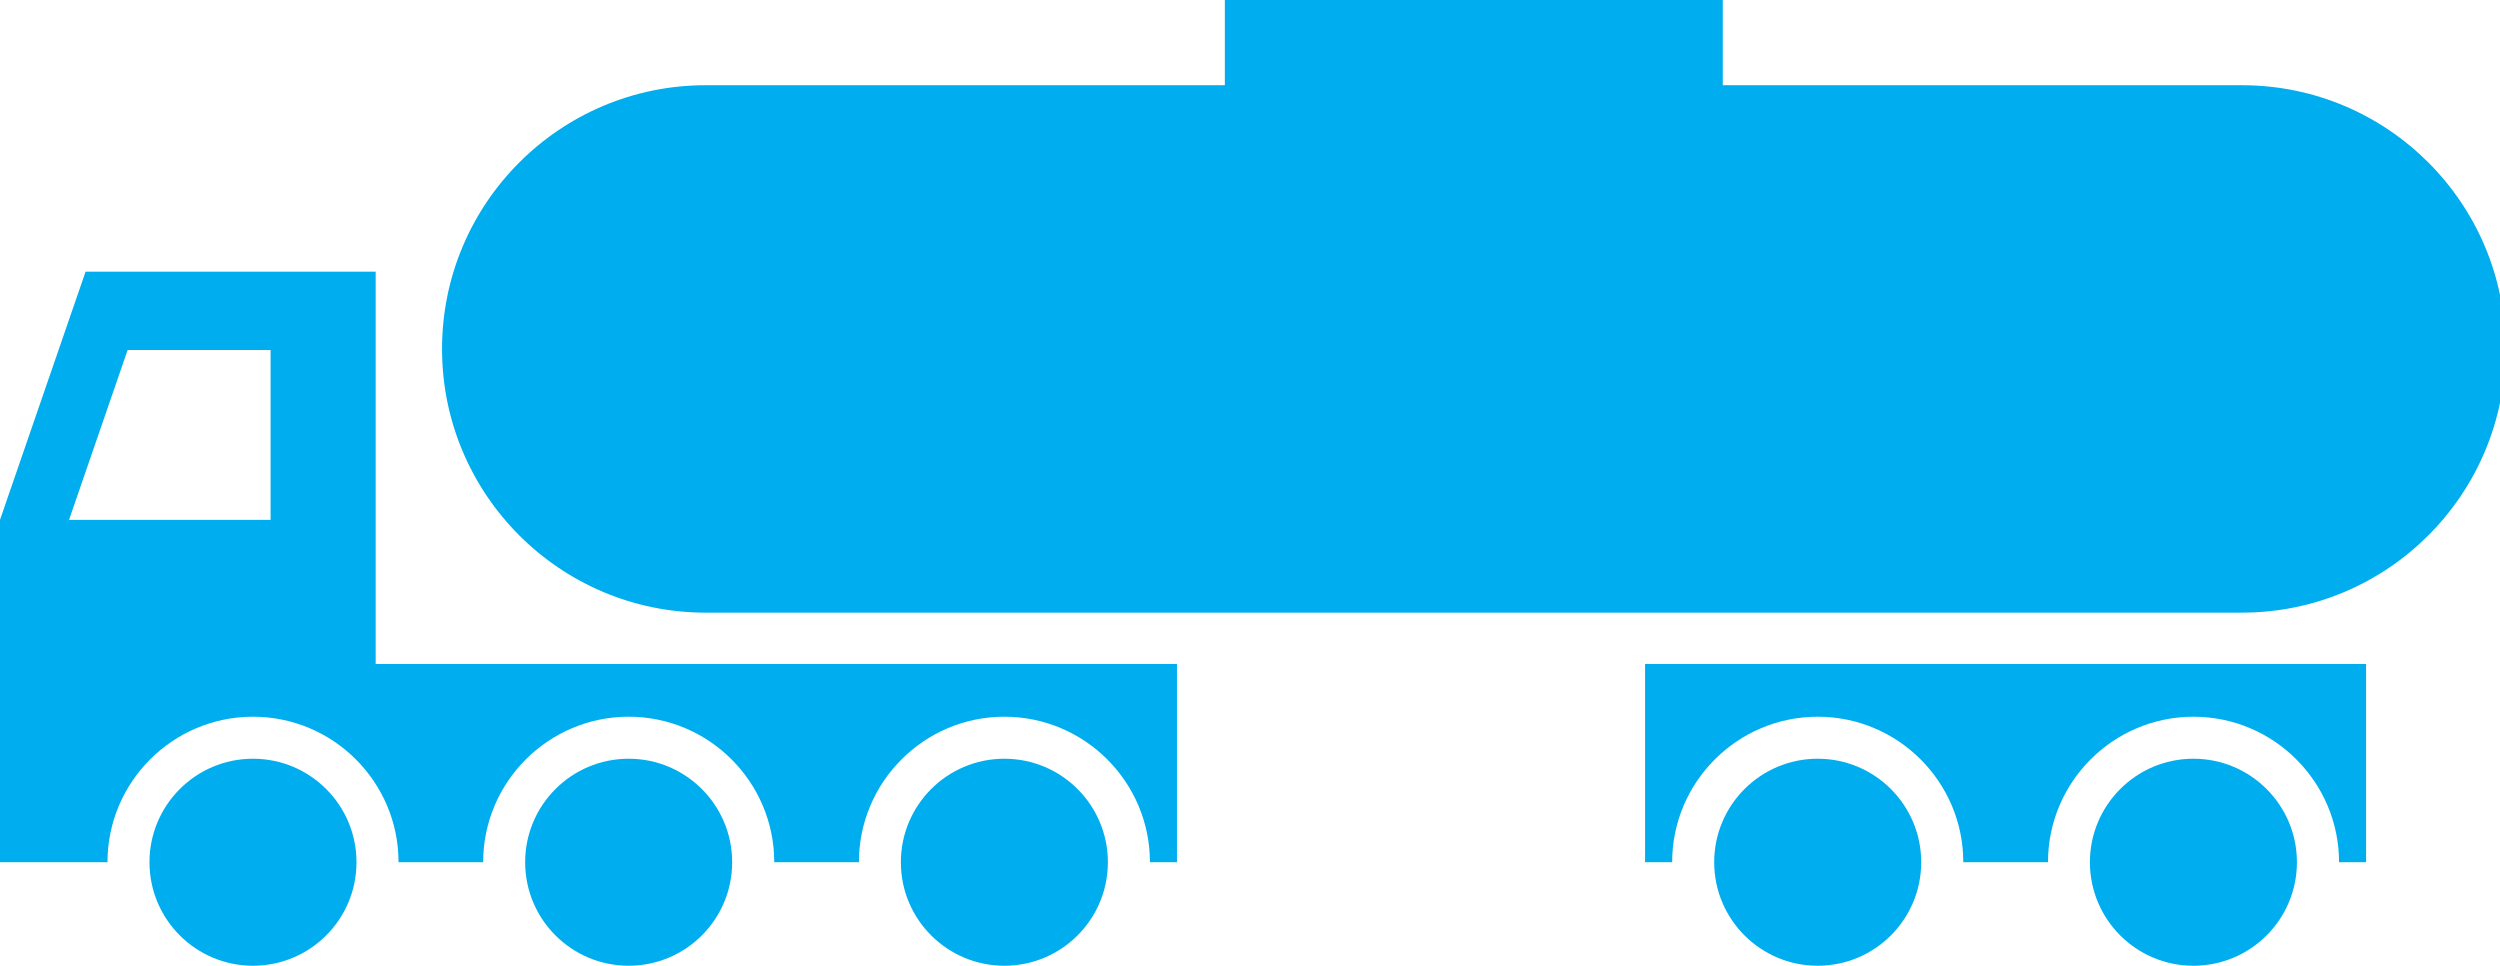 <?xml version="1.0" encoding="utf-8"?>
<!-- Generator: Adobe Illustrator 19.1.0, SVG Export Plug-In . SVG Version: 6.00 Build 0)  -->
<svg version="1.1" id="Layer_1" xmlns="http://www.w3.org/2000/svg" xmlns:xlink="http://www.w3.org/1999/xlink" x="0px" y="0px"
	 viewBox="0 0 61.663 23.82" style="enable-background:new 0 0 61.663 23.82;" xml:space="preserve">
<style type="text/css">
	.st0{fill:#FFFFFF;}
	.st1{fill:#00AEEF;}
	.st2{fill:none;}
</style>
<g>
	<circle class="st1" cx="6.24" cy="21.267" r="2.553"/>
	<circle class="st1" cx="15.506" cy="21.267" r="2.553"/>
	<path class="st1" d="M40.576,16.377v4.89h0.668c0-1.979,1.611-3.589,3.591-3.589c1.98,0,3.59,1.61,3.59,3.589
		h2.089c0-1.979,1.61-3.589,3.588-3.589c1.979,0,3.591,1.61,3.591,3.589h0.667v-4.89H49.843H40.576z"/>
	<circle class="st1" cx="44.834" cy="21.267" r="2.553"/>
	<circle class="st1" cx="54.101" cy="21.267" r="2.553"/>
	<circle class="st1" cx="24.773" cy="21.267" r="2.553"/>
	<path class="st1" d="M20.515,16.377h-1.417H9.266V6.7H2.111L0,12.822v2.534v5.911h2.111h0.54
		c0-1.979,1.61-3.589,3.589-3.589c1.98,0,3.59,1.61,3.59,3.589h2.087c0-1.979,1.611-3.589,3.589-3.589
		c1.98,0,3.591,1.61,3.591,3.589h1.64h0.448c0-1.979,1.609-3.589,3.588-3.589c1.98,0,3.59,1.61,3.59,3.589
		h0.667v-4.89h-8.293H20.515z M6.674,12.822H1.703l1.445-4.189H6.674V12.822z"/>
	<path class="st1" d="M55.297,2.102H42.493V0H30.211v2.102H17.407c-3.592,0-6.504,2.913-6.504,6.505
		c0,3.591,2.912,6.504,6.504,6.504h37.89c3.591,0,6.503-2.913,6.503-6.504
		C61.8,5.015,58.889,2.102,55.297,2.102z"/>
</g>
</svg>
